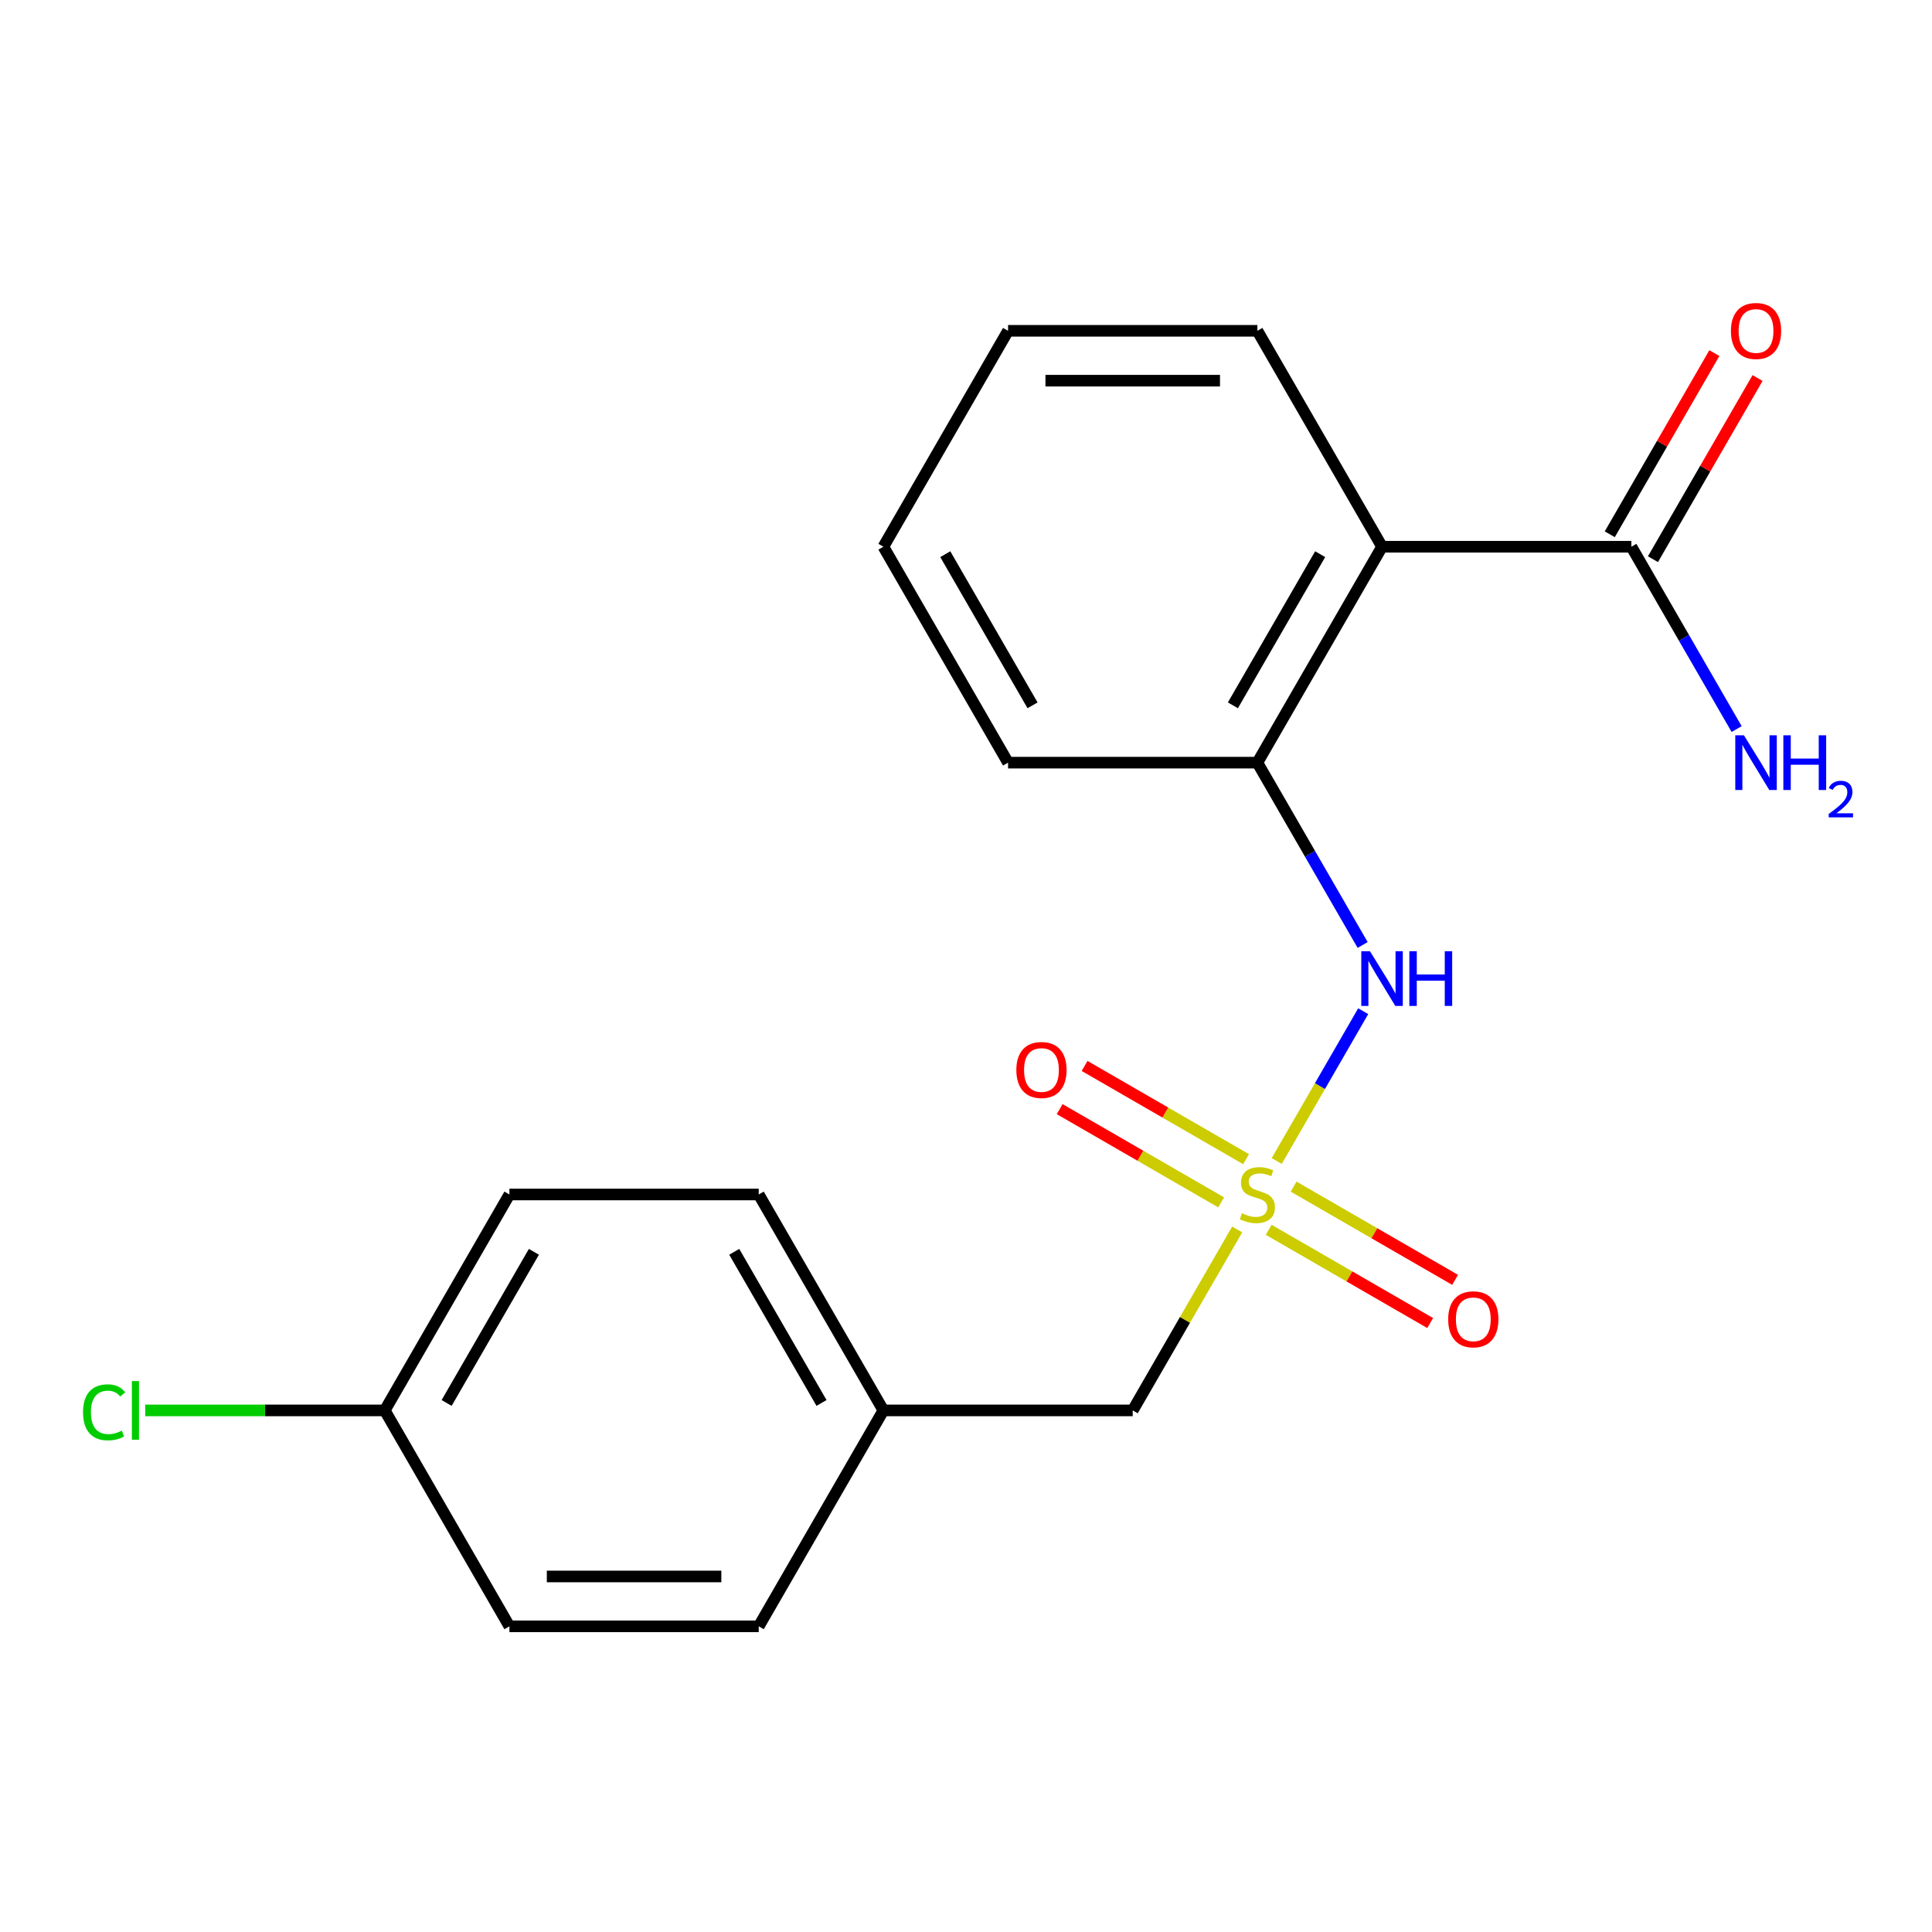 <?xml version='1.0' encoding='iso-8859-1'?>
<svg version='1.1' baseProfile='full'
              xmlns='http://www.w3.org/2000/svg'
                      xmlns:rdkit='http://www.rdkit.org/xml'
                      xmlns:xlink='http://www.w3.org/1999/xlink'
                  xml:space='preserve'
width='1000px' height='1000px' viewBox='0 0 1000 1000'>
<!-- END OF HEADER -->
<rect style='opacity:1.0;fill:#FFFFFF;stroke:none' width='1000' height='1000' x='0' y='0'> </rect>
<path class='bond-1' d='M 660.834,600.92 L 683.214,562.156' style='fill:none;fill-rule:evenodd;stroke:#CCCC00;stroke-width:6px;stroke-linecap:butt;stroke-linejoin:miter;stroke-opacity:1' />
<path class='bond-1' d='M 683.214,562.156 L 705.595,523.392' style='fill:none;fill-rule:evenodd;stroke:#0000FF;stroke-width:6px;stroke-linecap:butt;stroke-linejoin:miter;stroke-opacity:1' />
<path class='bond-4' d='M 644.965,599.985 L 603.174,575.857' style='fill:none;fill-rule:evenodd;stroke:#CCCC00;stroke-width:6px;stroke-linecap:butt;stroke-linejoin:miter;stroke-opacity:1' />
<path class='bond-4' d='M 603.174,575.857 L 561.383,551.729' style='fill:none;fill-rule:evenodd;stroke:#FF0000;stroke-width:6px;stroke-linecap:butt;stroke-linejoin:miter;stroke-opacity:1' />
<path class='bond-4' d='M 632.06,622.337 L 590.269,598.209' style='fill:none;fill-rule:evenodd;stroke:#CCCC00;stroke-width:6px;stroke-linecap:butt;stroke-linejoin:miter;stroke-opacity:1' />
<path class='bond-4' d='M 590.269,598.209 L 548.478,574.081' style='fill:none;fill-rule:evenodd;stroke:#FF0000;stroke-width:6px;stroke-linecap:butt;stroke-linejoin:miter;stroke-opacity:1' />
<path class='bond-5' d='M 656.673,636.547 L 698.464,660.675' style='fill:none;fill-rule:evenodd;stroke:#CCCC00;stroke-width:6px;stroke-linecap:butt;stroke-linejoin:miter;stroke-opacity:1' />
<path class='bond-5' d='M 698.464,660.675 L 740.255,684.803' style='fill:none;fill-rule:evenodd;stroke:#FF0000;stroke-width:6px;stroke-linecap:butt;stroke-linejoin:miter;stroke-opacity:1' />
<path class='bond-5' d='M 669.578,614.195 L 711.369,638.323' style='fill:none;fill-rule:evenodd;stroke:#CCCC00;stroke-width:6px;stroke-linecap:butt;stroke-linejoin:miter;stroke-opacity:1' />
<path class='bond-5' d='M 711.369,638.323 L 753.16,662.451' style='fill:none;fill-rule:evenodd;stroke:#FF0000;stroke-width:6px;stroke-linecap:butt;stroke-linejoin:miter;stroke-opacity:1' />
<path class='bond-6' d='M 640.365,636.372 L 613.33,683.199' style='fill:none;fill-rule:evenodd;stroke:#CCCC00;stroke-width:6px;stroke-linecap:butt;stroke-linejoin:miter;stroke-opacity:1' />
<path class='bond-6' d='M 613.33,683.199 L 586.294,730.026' style='fill:none;fill-rule:evenodd;stroke:#000000;stroke-width:6px;stroke-linecap:butt;stroke-linejoin:miter;stroke-opacity:1' />
<path class='bond-0' d='M 715.343,282.987 L 650.819,394.747' style='fill:none;fill-rule:evenodd;stroke:#000000;stroke-width:6px;stroke-linecap:butt;stroke-linejoin:miter;stroke-opacity:1' />
<path class='bond-0' d='M 683.313,286.846 L 638.146,365.078' style='fill:none;fill-rule:evenodd;stroke:#000000;stroke-width:6px;stroke-linecap:butt;stroke-linejoin:miter;stroke-opacity:1' />
<path class='bond-3' d='M 715.343,282.987 L 844.392,282.987' style='fill:none;fill-rule:evenodd;stroke:#000000;stroke-width:6px;stroke-linecap:butt;stroke-linejoin:miter;stroke-opacity:1' />
<path class='bond-12' d='M 715.343,282.987 L 650.819,171.227' style='fill:none;fill-rule:evenodd;stroke:#000000;stroke-width:6px;stroke-linecap:butt;stroke-linejoin:miter;stroke-opacity:1' />
<path class='bond-2' d='M 705.306,489.12 L 678.062,441.933' style='fill:none;fill-rule:evenodd;stroke:#0000FF;stroke-width:6px;stroke-linecap:butt;stroke-linejoin:miter;stroke-opacity:1' />
<path class='bond-2' d='M 678.062,441.933 L 650.819,394.747' style='fill:none;fill-rule:evenodd;stroke:#000000;stroke-width:6px;stroke-linecap:butt;stroke-linejoin:miter;stroke-opacity:1' />
<path class='bond-17' d='M 650.819,394.747 L 521.77,394.747' style='fill:none;fill-rule:evenodd;stroke:#000000;stroke-width:6px;stroke-linecap:butt;stroke-linejoin:miter;stroke-opacity:1' />
<path class='bond-7' d='M 855.568,289.439 L 882.638,242.553' style='fill:none;fill-rule:evenodd;stroke:#000000;stroke-width:6px;stroke-linecap:butt;stroke-linejoin:miter;stroke-opacity:1' />
<path class='bond-7' d='M 882.638,242.553 L 909.709,195.666' style='fill:none;fill-rule:evenodd;stroke:#FF0000;stroke-width:6px;stroke-linecap:butt;stroke-linejoin:miter;stroke-opacity:1' />
<path class='bond-7' d='M 833.216,276.534 L 860.287,229.648' style='fill:none;fill-rule:evenodd;stroke:#000000;stroke-width:6px;stroke-linecap:butt;stroke-linejoin:miter;stroke-opacity:1' />
<path class='bond-7' d='M 860.287,229.648 L 887.357,182.761' style='fill:none;fill-rule:evenodd;stroke:#FF0000;stroke-width:6px;stroke-linecap:butt;stroke-linejoin:miter;stroke-opacity:1' />
<path class='bond-8' d='M 844.392,282.987 L 871.636,330.174' style='fill:none;fill-rule:evenodd;stroke:#000000;stroke-width:6px;stroke-linecap:butt;stroke-linejoin:miter;stroke-opacity:1' />
<path class='bond-8' d='M 871.636,330.174 L 898.879,377.36' style='fill:none;fill-rule:evenodd;stroke:#0000FF;stroke-width:6px;stroke-linecap:butt;stroke-linejoin:miter;stroke-opacity:1' />
<path class='bond-9' d='M 586.294,730.026 L 457.246,730.026' style='fill:none;fill-rule:evenodd;stroke:#000000;stroke-width:6px;stroke-linecap:butt;stroke-linejoin:miter;stroke-opacity:1' />
<path class='bond-15' d='M 457.246,730.026 L 392.721,841.785' style='fill:none;fill-rule:evenodd;stroke:#000000;stroke-width:6px;stroke-linecap:butt;stroke-linejoin:miter;stroke-opacity:1' />
<path class='bond-16' d='M 457.246,730.026 L 392.721,618.266' style='fill:none;fill-rule:evenodd;stroke:#000000;stroke-width:6px;stroke-linecap:butt;stroke-linejoin:miter;stroke-opacity:1' />
<path class='bond-16' d='M 425.215,726.167 L 380.048,647.935' style='fill:none;fill-rule:evenodd;stroke:#000000;stroke-width:6px;stroke-linecap:butt;stroke-linejoin:miter;stroke-opacity:1' />
<path class='bond-10' d='M 199.148,730.026 L 263.672,618.266' style='fill:none;fill-rule:evenodd;stroke:#000000;stroke-width:6px;stroke-linecap:butt;stroke-linejoin:miter;stroke-opacity:1' />
<path class='bond-10' d='M 231.178,726.167 L 276.345,647.935' style='fill:none;fill-rule:evenodd;stroke:#000000;stroke-width:6px;stroke-linecap:butt;stroke-linejoin:miter;stroke-opacity:1' />
<path class='bond-11' d='M 199.148,730.026 L 137.156,730.026' style='fill:none;fill-rule:evenodd;stroke:#000000;stroke-width:6px;stroke-linecap:butt;stroke-linejoin:miter;stroke-opacity:1' />
<path class='bond-11' d='M 137.156,730.026 L 75.165,730.026' style='fill:none;fill-rule:evenodd;stroke:#00CC00;stroke-width:6px;stroke-linecap:butt;stroke-linejoin:miter;stroke-opacity:1' />
<path class='bond-20' d='M 199.148,730.026 L 263.672,841.785' style='fill:none;fill-rule:evenodd;stroke:#000000;stroke-width:6px;stroke-linecap:butt;stroke-linejoin:miter;stroke-opacity:1' />
<path class='bond-21' d='M 650.819,171.227 L 521.77,171.227' style='fill:none;fill-rule:evenodd;stroke:#000000;stroke-width:6px;stroke-linecap:butt;stroke-linejoin:miter;stroke-opacity:1' />
<path class='bond-21' d='M 631.462,197.037 L 541.127,197.037' style='fill:none;fill-rule:evenodd;stroke:#000000;stroke-width:6px;stroke-linecap:butt;stroke-linejoin:miter;stroke-opacity:1' />
<path class='bond-13' d='M 263.672,841.785 L 392.721,841.785' style='fill:none;fill-rule:evenodd;stroke:#000000;stroke-width:6px;stroke-linecap:butt;stroke-linejoin:miter;stroke-opacity:1' />
<path class='bond-13' d='M 283.029,815.976 L 373.364,815.976' style='fill:none;fill-rule:evenodd;stroke:#000000;stroke-width:6px;stroke-linecap:butt;stroke-linejoin:miter;stroke-opacity:1' />
<path class='bond-14' d='M 263.672,618.266 L 392.721,618.266' style='fill:none;fill-rule:evenodd;stroke:#000000;stroke-width:6px;stroke-linecap:butt;stroke-linejoin:miter;stroke-opacity:1' />
<path class='bond-19' d='M 521.77,394.747 L 457.246,282.987' style='fill:none;fill-rule:evenodd;stroke:#000000;stroke-width:6px;stroke-linecap:butt;stroke-linejoin:miter;stroke-opacity:1' />
<path class='bond-19' d='M 534.443,365.078 L 489.276,286.846' style='fill:none;fill-rule:evenodd;stroke:#000000;stroke-width:6px;stroke-linecap:butt;stroke-linejoin:miter;stroke-opacity:1' />
<path class='bond-18' d='M 521.77,171.227 L 457.246,282.987' style='fill:none;fill-rule:evenodd;stroke:#000000;stroke-width:6px;stroke-linecap:butt;stroke-linejoin:miter;stroke-opacity:1' />
<path  class='atom-0' d='M 642.819 627.986
Q 643.139 628.106, 644.459 628.666
Q 645.779 629.226, 647.219 629.586
Q 648.699 629.906, 650.139 629.906
Q 652.819 629.906, 654.379 628.626
Q 655.939 627.306, 655.939 625.026
Q 655.939 623.466, 655.139 622.506
Q 654.379 621.546, 653.179 621.026
Q 651.979 620.506, 649.979 619.906
Q 647.459 619.146, 645.939 618.426
Q 644.459 617.706, 643.379 616.186
Q 642.339 614.666, 642.339 612.106
Q 642.339 608.546, 644.739 606.346
Q 647.179 604.146, 651.979 604.146
Q 655.259 604.146, 658.979 605.706
L 658.059 608.786
Q 654.659 607.386, 652.099 607.386
Q 649.339 607.386, 647.819 608.546
Q 646.299 609.666, 646.339 611.626
Q 646.339 613.146, 647.099 614.066
Q 647.899 614.986, 649.019 615.506
Q 650.179 616.026, 652.099 616.626
Q 654.659 617.426, 656.179 618.226
Q 657.699 619.026, 658.779 620.666
Q 659.899 622.266, 659.899 625.026
Q 659.899 628.946, 657.259 631.066
Q 654.659 633.146, 650.299 633.146
Q 647.779 633.146, 645.859 632.586
Q 643.979 632.066, 641.739 631.146
L 642.819 627.986
' fill='#CCCC00'/>
<path  class='atom-2' d='M 709.083 492.346
L 718.363 507.346
Q 719.283 508.826, 720.763 511.506
Q 722.243 514.186, 722.323 514.346
L 722.323 492.346
L 726.083 492.346
L 726.083 520.666
L 722.203 520.666
L 712.243 504.266
Q 711.083 502.346, 709.843 500.146
Q 708.643 497.946, 708.283 497.266
L 708.283 520.666
L 704.603 520.666
L 704.603 492.346
L 709.083 492.346
' fill='#0000FF'/>
<path  class='atom-2' d='M 729.483 492.346
L 733.323 492.346
L 733.323 504.386
L 747.803 504.386
L 747.803 492.346
L 751.643 492.346
L 751.643 520.666
L 747.803 520.666
L 747.803 507.586
L 733.323 507.586
L 733.323 520.666
L 729.483 520.666
L 729.483 492.346
' fill='#0000FF'/>
<path  class='atom-5' d='M 526.059 553.822
Q 526.059 547.022, 529.419 543.222
Q 532.779 539.422, 539.059 539.422
Q 545.339 539.422, 548.699 543.222
Q 552.059 547.022, 552.059 553.822
Q 552.059 560.702, 548.659 564.622
Q 545.259 568.502, 539.059 568.502
Q 532.819 568.502, 529.419 564.622
Q 526.059 560.742, 526.059 553.822
M 539.059 565.302
Q 543.379 565.302, 545.699 562.422
Q 548.059 559.502, 548.059 553.822
Q 548.059 548.262, 545.699 545.462
Q 543.379 542.622, 539.059 542.622
Q 534.739 542.622, 532.379 545.422
Q 530.059 548.222, 530.059 553.822
Q 530.059 559.542, 532.379 562.422
Q 534.739 565.302, 539.059 565.302
' fill='#FF0000'/>
<path  class='atom-6' d='M 749.579 682.87
Q 749.579 676.07, 752.939 672.27
Q 756.299 668.47, 762.579 668.47
Q 768.859 668.47, 772.219 672.27
Q 775.579 676.07, 775.579 682.87
Q 775.579 689.75, 772.179 693.67
Q 768.779 697.55, 762.579 697.55
Q 756.339 697.55, 752.939 693.67
Q 749.579 689.79, 749.579 682.87
M 762.579 694.35
Q 766.899 694.35, 769.219 691.47
Q 771.579 688.55, 771.579 682.87
Q 771.579 677.31, 769.219 674.51
Q 766.899 671.67, 762.579 671.67
Q 758.259 671.67, 755.899 674.47
Q 753.579 677.27, 753.579 682.87
Q 753.579 688.59, 755.899 691.47
Q 758.259 694.35, 762.579 694.35
' fill='#FF0000'/>
<path  class='atom-8' d='M 895.917 171.307
Q 895.917 164.507, 899.277 160.707
Q 902.637 156.907, 908.917 156.907
Q 915.197 156.907, 918.557 160.707
Q 921.917 164.507, 921.917 171.307
Q 921.917 178.187, 918.517 182.107
Q 915.117 185.987, 908.917 185.987
Q 902.677 185.987, 899.277 182.107
Q 895.917 178.227, 895.917 171.307
M 908.917 182.787
Q 913.237 182.787, 915.557 179.907
Q 917.917 176.987, 917.917 171.307
Q 917.917 165.747, 915.557 162.947
Q 913.237 160.107, 908.917 160.107
Q 904.597 160.107, 902.237 162.907
Q 899.917 165.707, 899.917 171.307
Q 899.917 177.027, 902.237 179.907
Q 904.597 182.787, 908.917 182.787
' fill='#FF0000'/>
<path  class='atom-9' d='M 902.657 380.587
L 911.937 395.587
Q 912.857 397.067, 914.337 399.747
Q 915.817 402.427, 915.897 402.587
L 915.897 380.587
L 919.657 380.587
L 919.657 408.907
L 915.777 408.907
L 905.817 392.507
Q 904.657 390.587, 903.417 388.387
Q 902.217 386.187, 901.857 385.507
L 901.857 408.907
L 898.177 408.907
L 898.177 380.587
L 902.657 380.587
' fill='#0000FF'/>
<path  class='atom-9' d='M 923.057 380.587
L 926.897 380.587
L 926.897 392.627
L 941.377 392.627
L 941.377 380.587
L 945.217 380.587
L 945.217 408.907
L 941.377 408.907
L 941.377 395.827
L 926.897 395.827
L 926.897 408.907
L 923.057 408.907
L 923.057 380.587
' fill='#0000FF'/>
<path  class='atom-9' d='M 946.59 407.913
Q 947.276 406.144, 948.913 405.167
Q 950.55 404.164, 952.82 404.164
Q 955.645 404.164, 957.229 405.695
Q 958.813 407.227, 958.813 409.946
Q 958.813 412.718, 956.754 415.305
Q 954.721 417.892, 950.497 420.955
L 959.13 420.955
L 959.13 423.067
L 946.537 423.067
L 946.537 421.298
Q 950.022 418.816, 952.081 416.968
Q 954.167 415.12, 955.17 413.457
Q 956.173 411.794, 956.173 410.078
Q 956.173 408.283, 955.275 407.279
Q 954.378 406.276, 952.82 406.276
Q 951.315 406.276, 950.312 406.883
Q 949.309 407.491, 948.596 408.837
L 946.59 407.913
' fill='#0000FF'/>
<path  class='atom-12' d='M 42.979 731.006
Q 42.979 723.966, 46.259 720.286
Q 49.579 716.566, 55.859 716.566
Q 61.699 716.566, 64.819 720.686
L 62.179 722.846
Q 59.899 719.846, 55.859 719.846
Q 51.579 719.846, 49.299 722.726
Q 47.059 725.566, 47.059 731.006
Q 47.059 736.606, 49.379 739.486
Q 51.739 742.366, 56.299 742.366
Q 59.419 742.366, 63.059 740.486
L 64.179 743.486
Q 62.699 744.446, 60.459 745.006
Q 58.219 745.566, 55.739 745.566
Q 49.579 745.566, 46.259 741.806
Q 42.979 738.046, 42.979 731.006
' fill='#00CC00'/>
<path  class='atom-12' d='M 68.259 714.846
L 71.939 714.846
L 71.939 745.206
L 68.259 745.206
L 68.259 714.846
' fill='#00CC00'/>
</svg>
